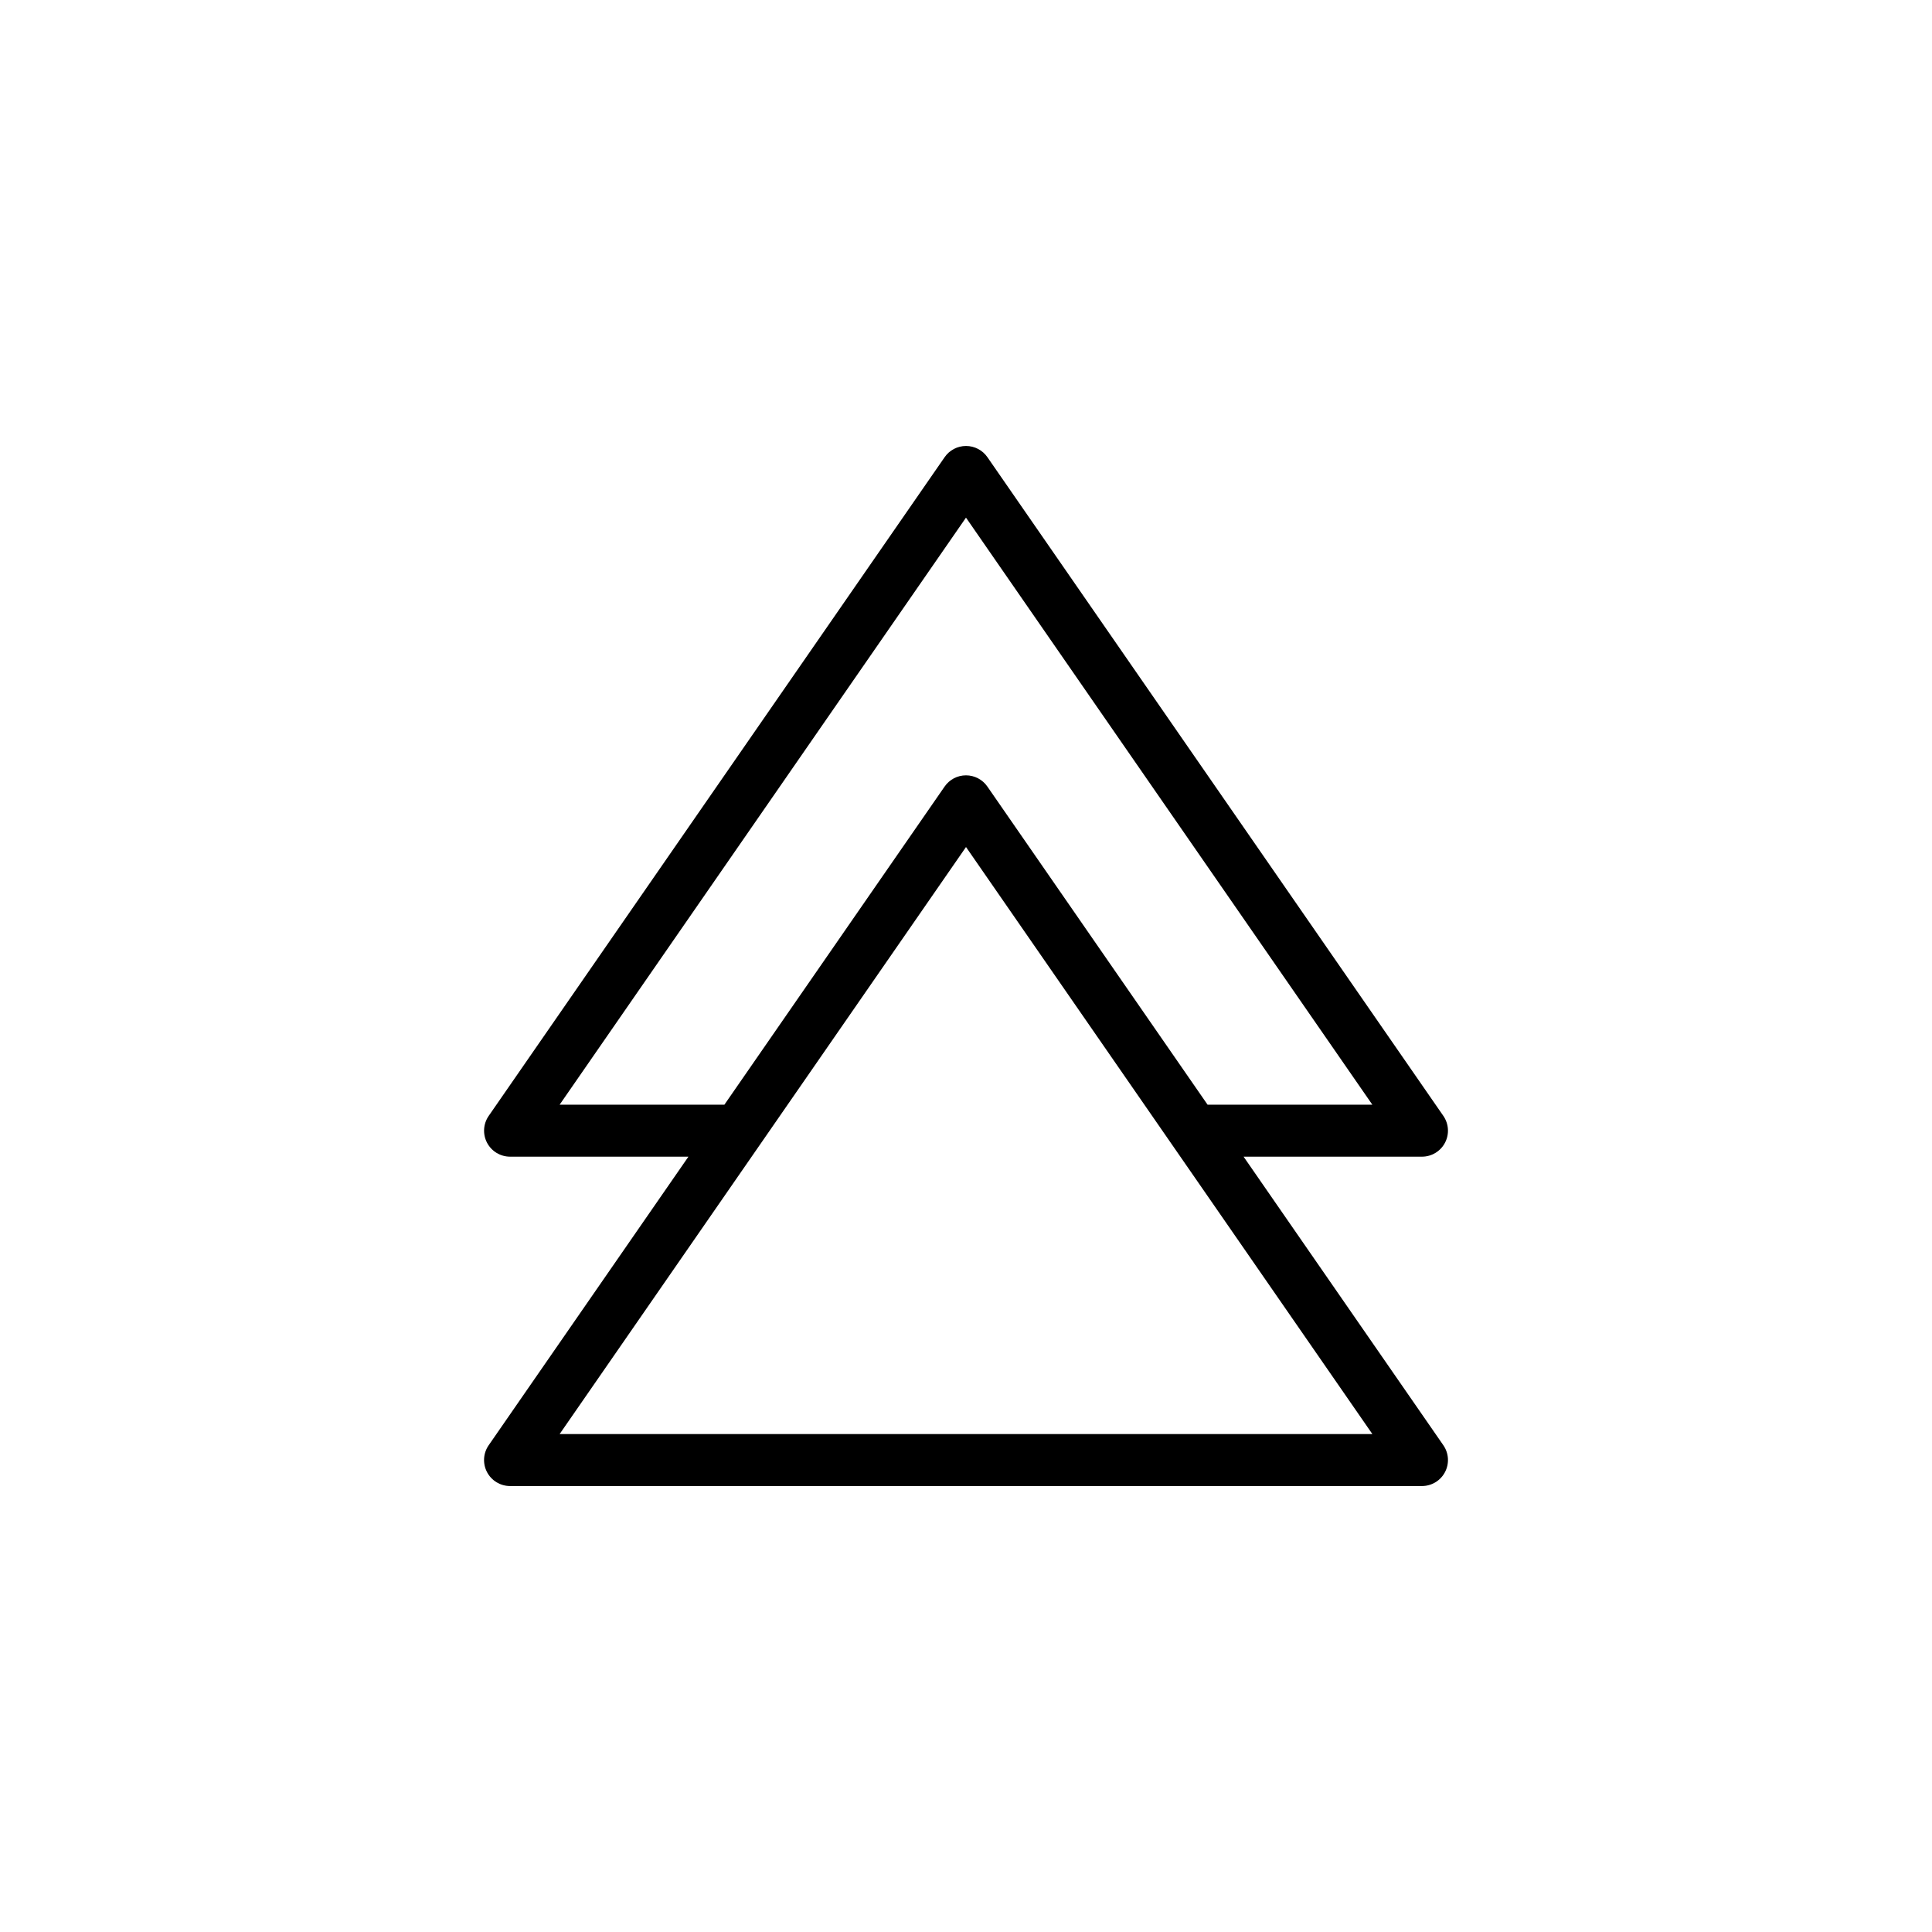 <?xml version="1.0" encoding="UTF-8"?>
<!-- The Best Svg Icon site in the world: iconSvg.co, Visit us! https://iconsvg.co -->
<svg fill="#000000" width="800px" height="800px" version="1.1" viewBox="144 144 512 512" xmlns="http://www.w3.org/2000/svg">
 <path d="m326.44 450.53-52.934 76.477c-1.461 2.106-1.629 4.848-0.441 7.117 1.191 2.269 3.543 3.691 6.102 3.691h241.67c2.562 0 4.91-1.422 6.102-3.691 1.188-2.269 1.02-5.012-0.438-7.117l-52.938-76.477h47.273c2.562 0 4.91-1.422 6.102-3.691 1.188-2.269 1.02-5.008-0.438-7.117l-120.83-174.57c-1.289-1.859-3.406-2.965-5.664-2.965-2.262 0-4.379 1.105-5.664 2.965l-120.83 174.57c-1.461 2.109-1.629 4.848-0.441 7.117 1.191 2.269 3.543 3.691 6.102 3.691zm-34.129 73.508 107.69-155.57 107.69 155.57zm171.71-87.281-58.359-84.316c-1.289-1.859-3.406-2.969-5.664-2.969-2.262 0-4.379 1.109-5.664 2.969l-58.363 84.316h-43.664l107.69-155.58 107.69 155.58z" fill-rule="evenodd"/>
</svg>